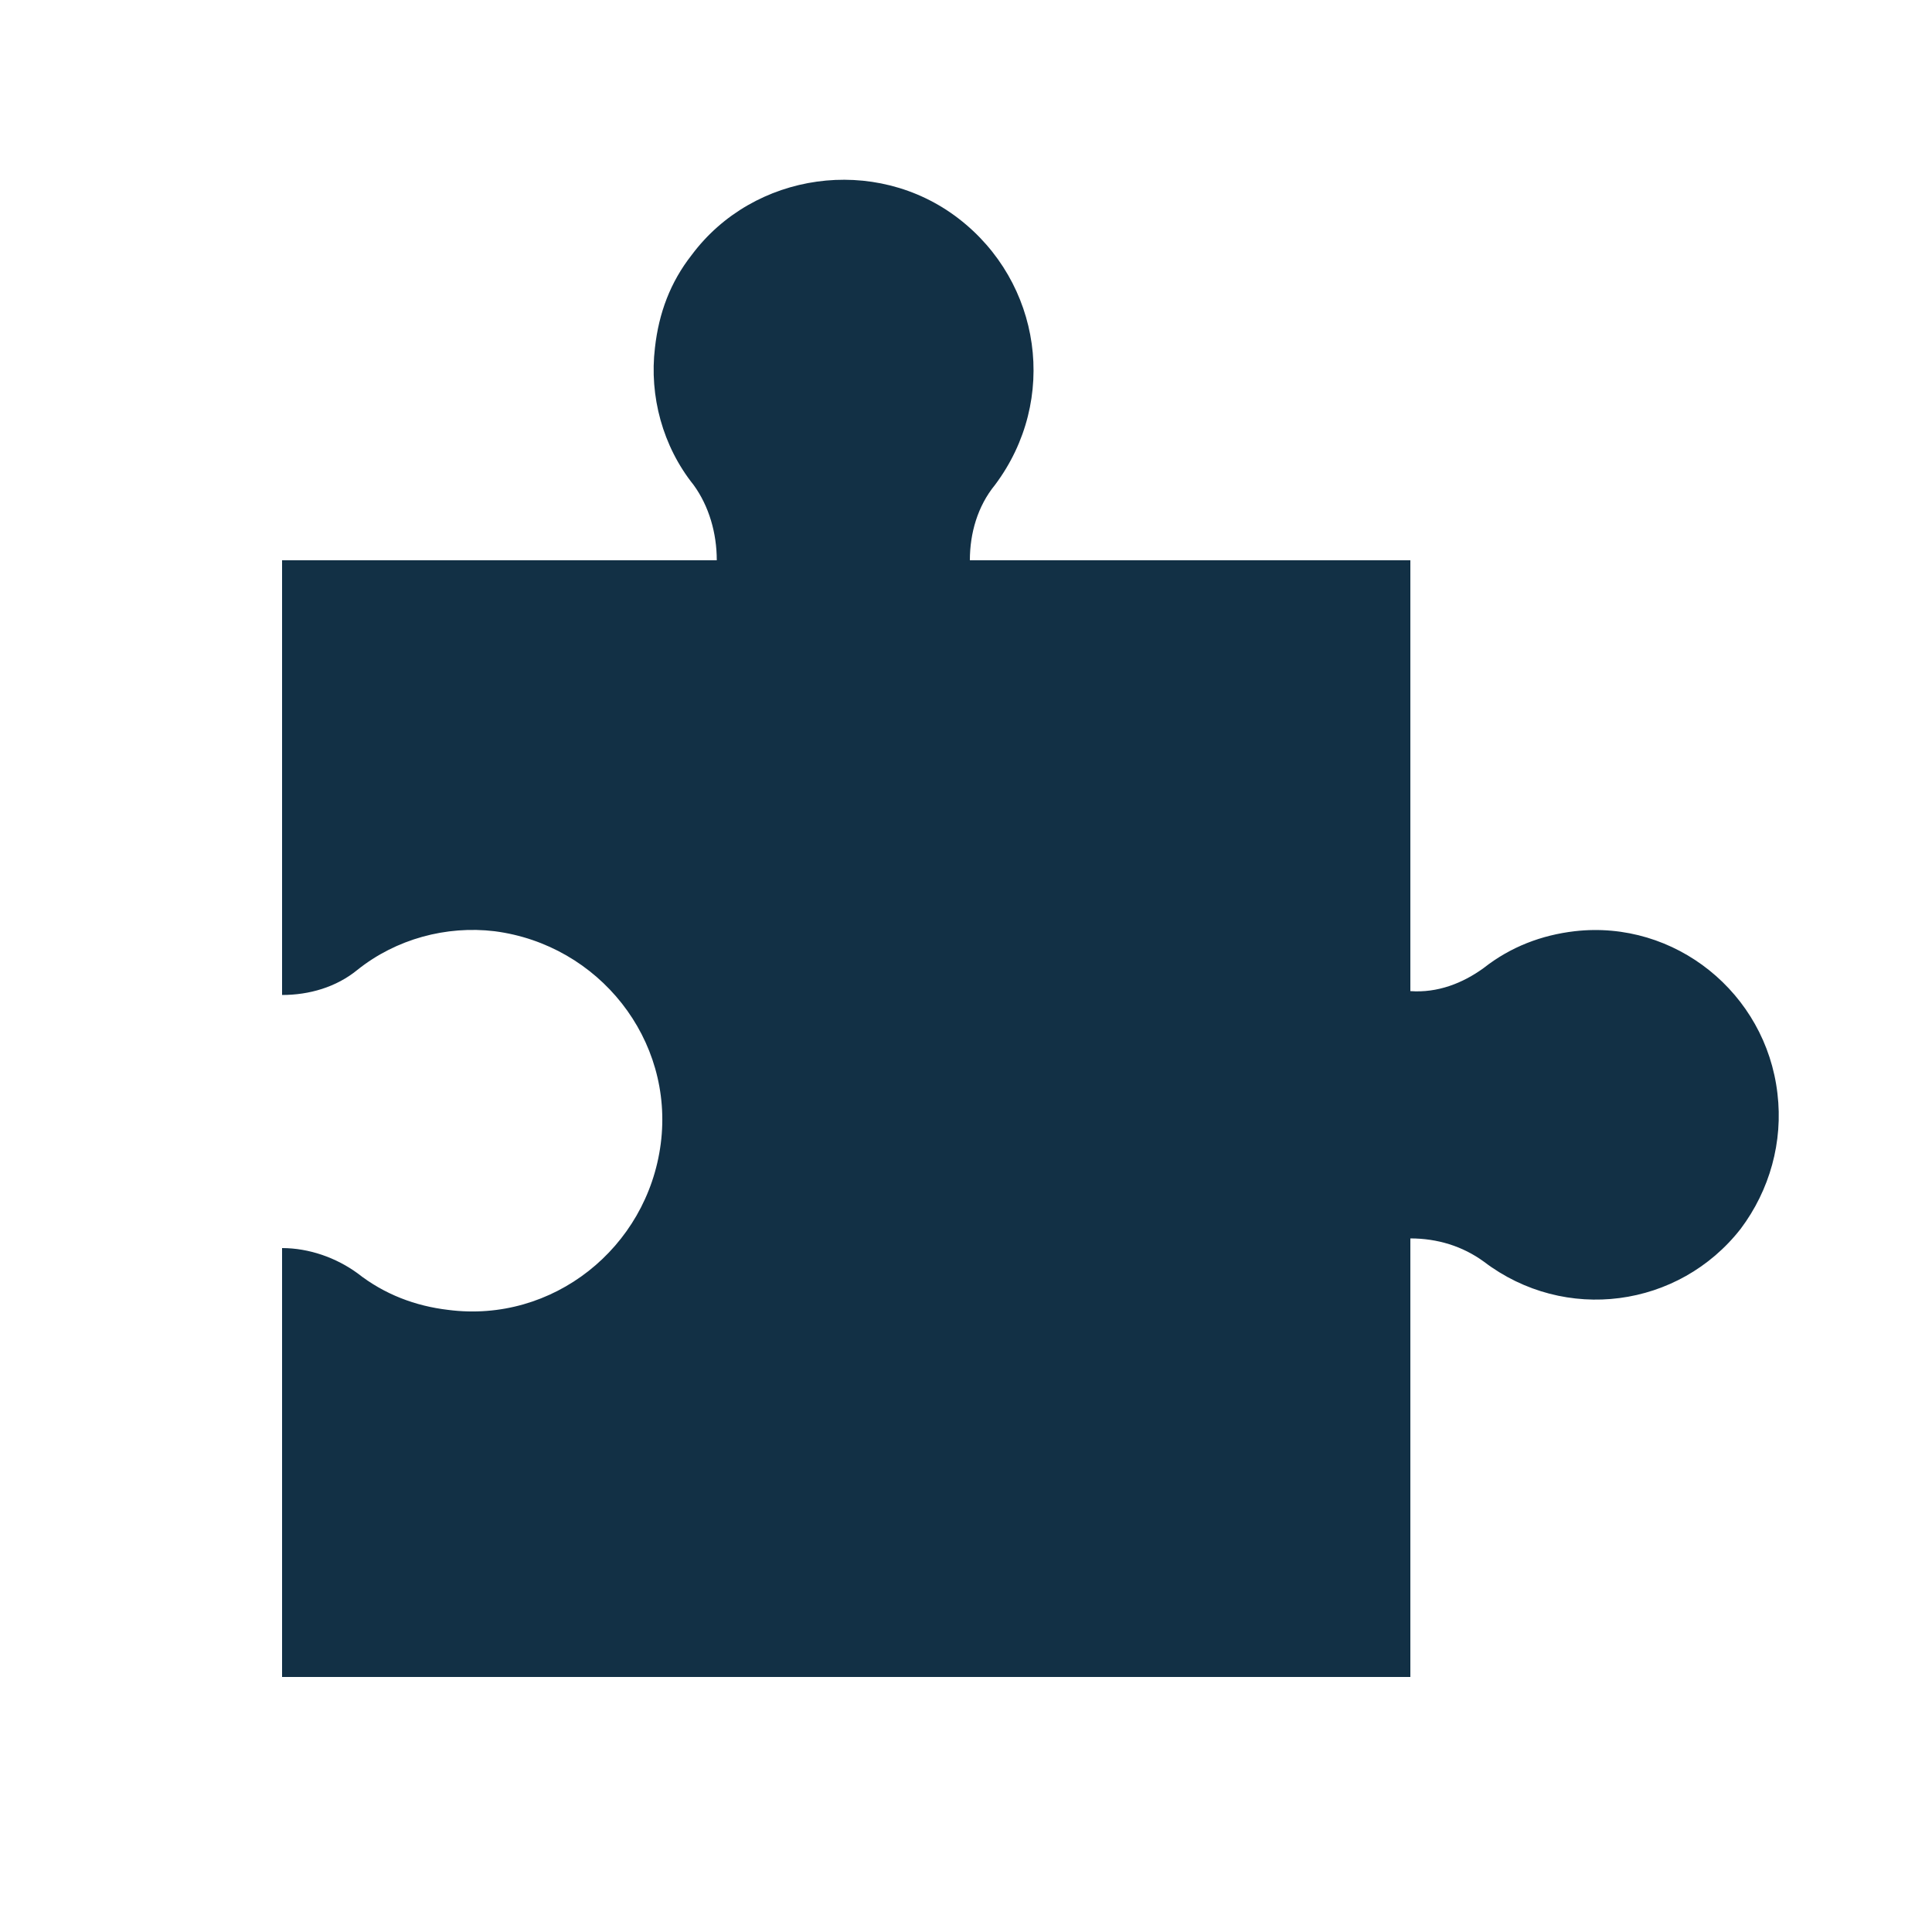 <?xml version="1.0" encoding="UTF-8"?>
<!-- Generator: Adobe Illustrator 26.2.1, SVG Export Plug-In . SVG Version: 6.00 Build 0)  -->
<svg xmlns="http://www.w3.org/2000/svg" xmlns:xlink="http://www.w3.org/1999/xlink" version="1.1" id="Layer_1" x="0px" y="0px" viewBox="0 0 100 100" style="enable-background:new 0 0 100 100;" xml:space="preserve">
<style type="text/css">
	.st0{fill:#123045;}
</style>
<path class="st0" d="M92,56.6c-0.6-5.2-5.3-9-10.5-8.4c-1.7,0.2-3.3,0.8-4.7,1.9c-1.1,0.8-2.4,1.3-3.8,1.2l0,0V29.7l0,0V29H50.2l0,0  c0-1.4,0.4-2.8,1.3-3.9c3.3-4.4,2.4-10.5-1.9-13.8S39,8.9,35.8,13.2c-1.1,1.4-1.7,3-1.9,4.8c-0.3,2.5,0.4,5.1,2,7.1  c0.8,1.1,1.2,2.5,1.2,3.9l0,0H14.6v22.5l0,0c1.4,0,2.8-0.4,3.9-1.3c2-1.6,4.6-2.3,7.1-2c5.4,0.7,9.3,5.6,8.6,11s-5.6,9.3-11,8.6  c-1.7-0.2-3.3-0.8-4.7-1.9c-1.1-0.8-2.5-1.3-3.9-1.3l0,0v22.2H73l0,0l0,0v-1.2l0,0V64.1l0,0c1.4,0,2.7,0.4,3.8,1.2  c4.2,3.2,10.1,2.4,13.3-1.7C91.6,61.6,92.3,59.1,92,56.6z"></path>
</svg>
